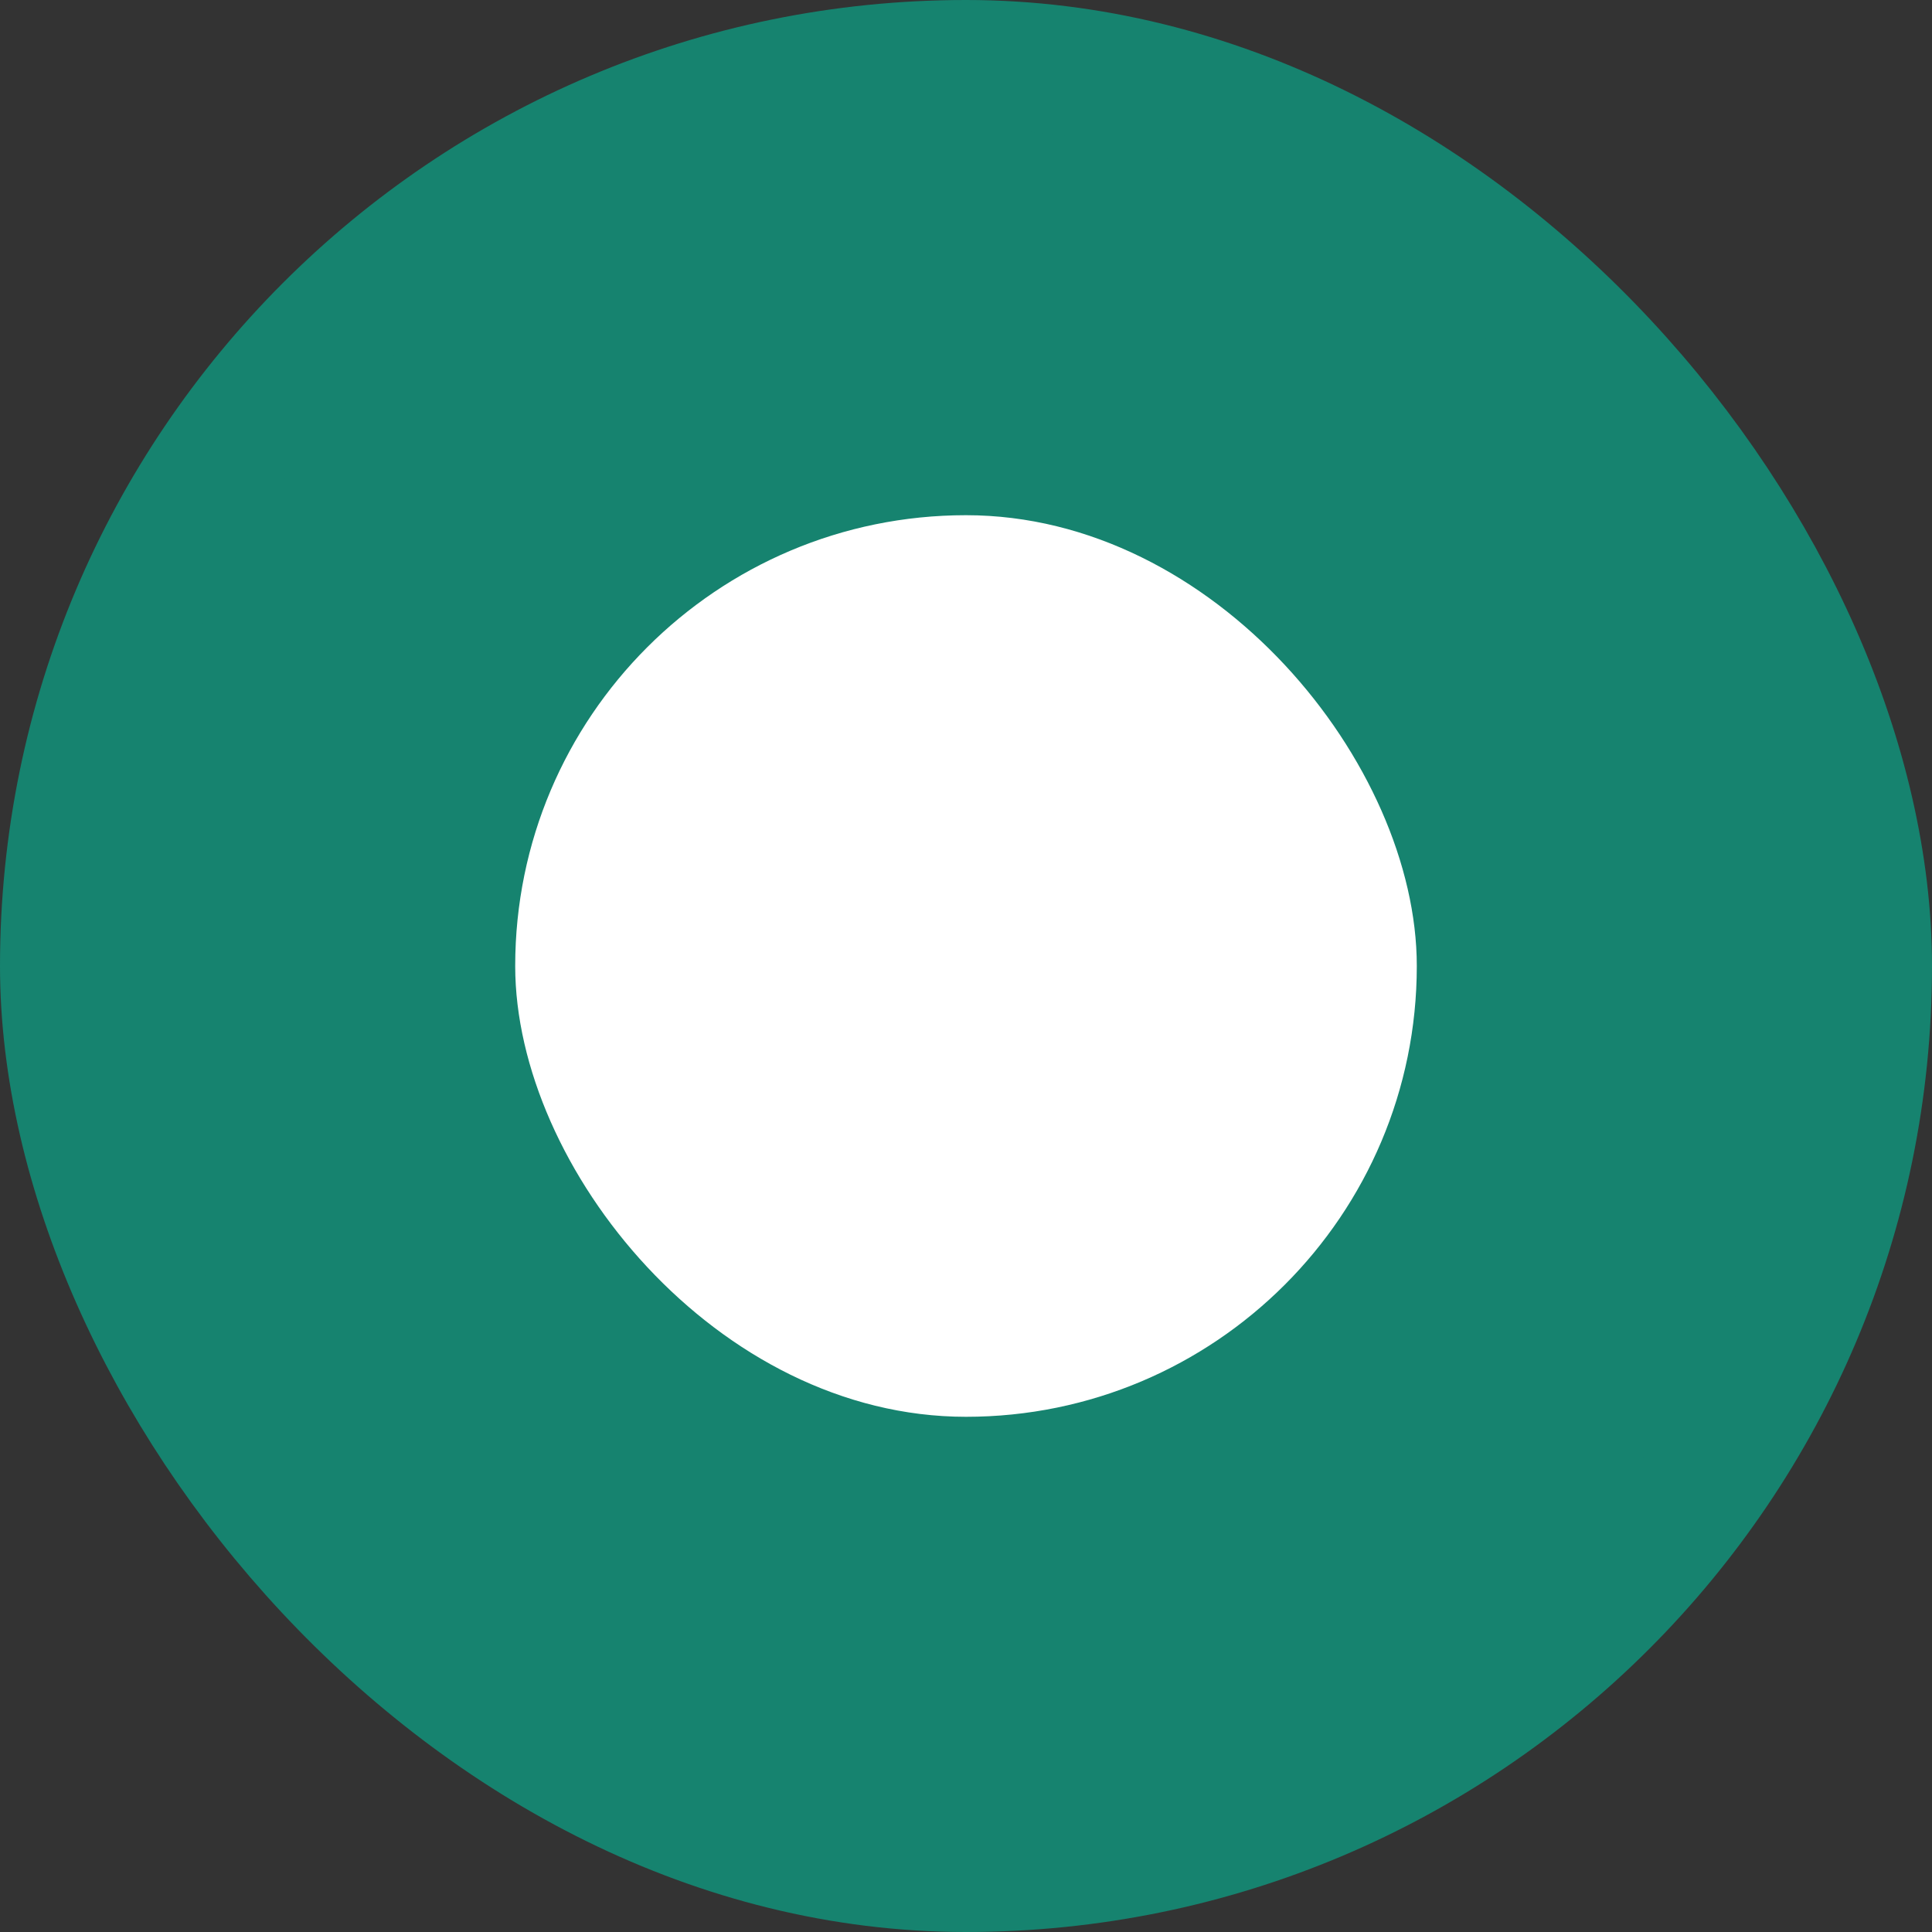 <svg width="15" height="15" viewBox="0 0 15 15" fill="none" xmlns="http://www.w3.org/2000/svg">
<rect x="0" y="0" width="15" height="15" fill="#333333" stroke="none"/>
<rect x="0.5" y="0.5" width="14" height="14" rx="7" fill="#16836F" stroke="#16836F"/>
<rect x="4" y="4" width="7" height="7" rx="3.5" fill="white"/>
</svg>
